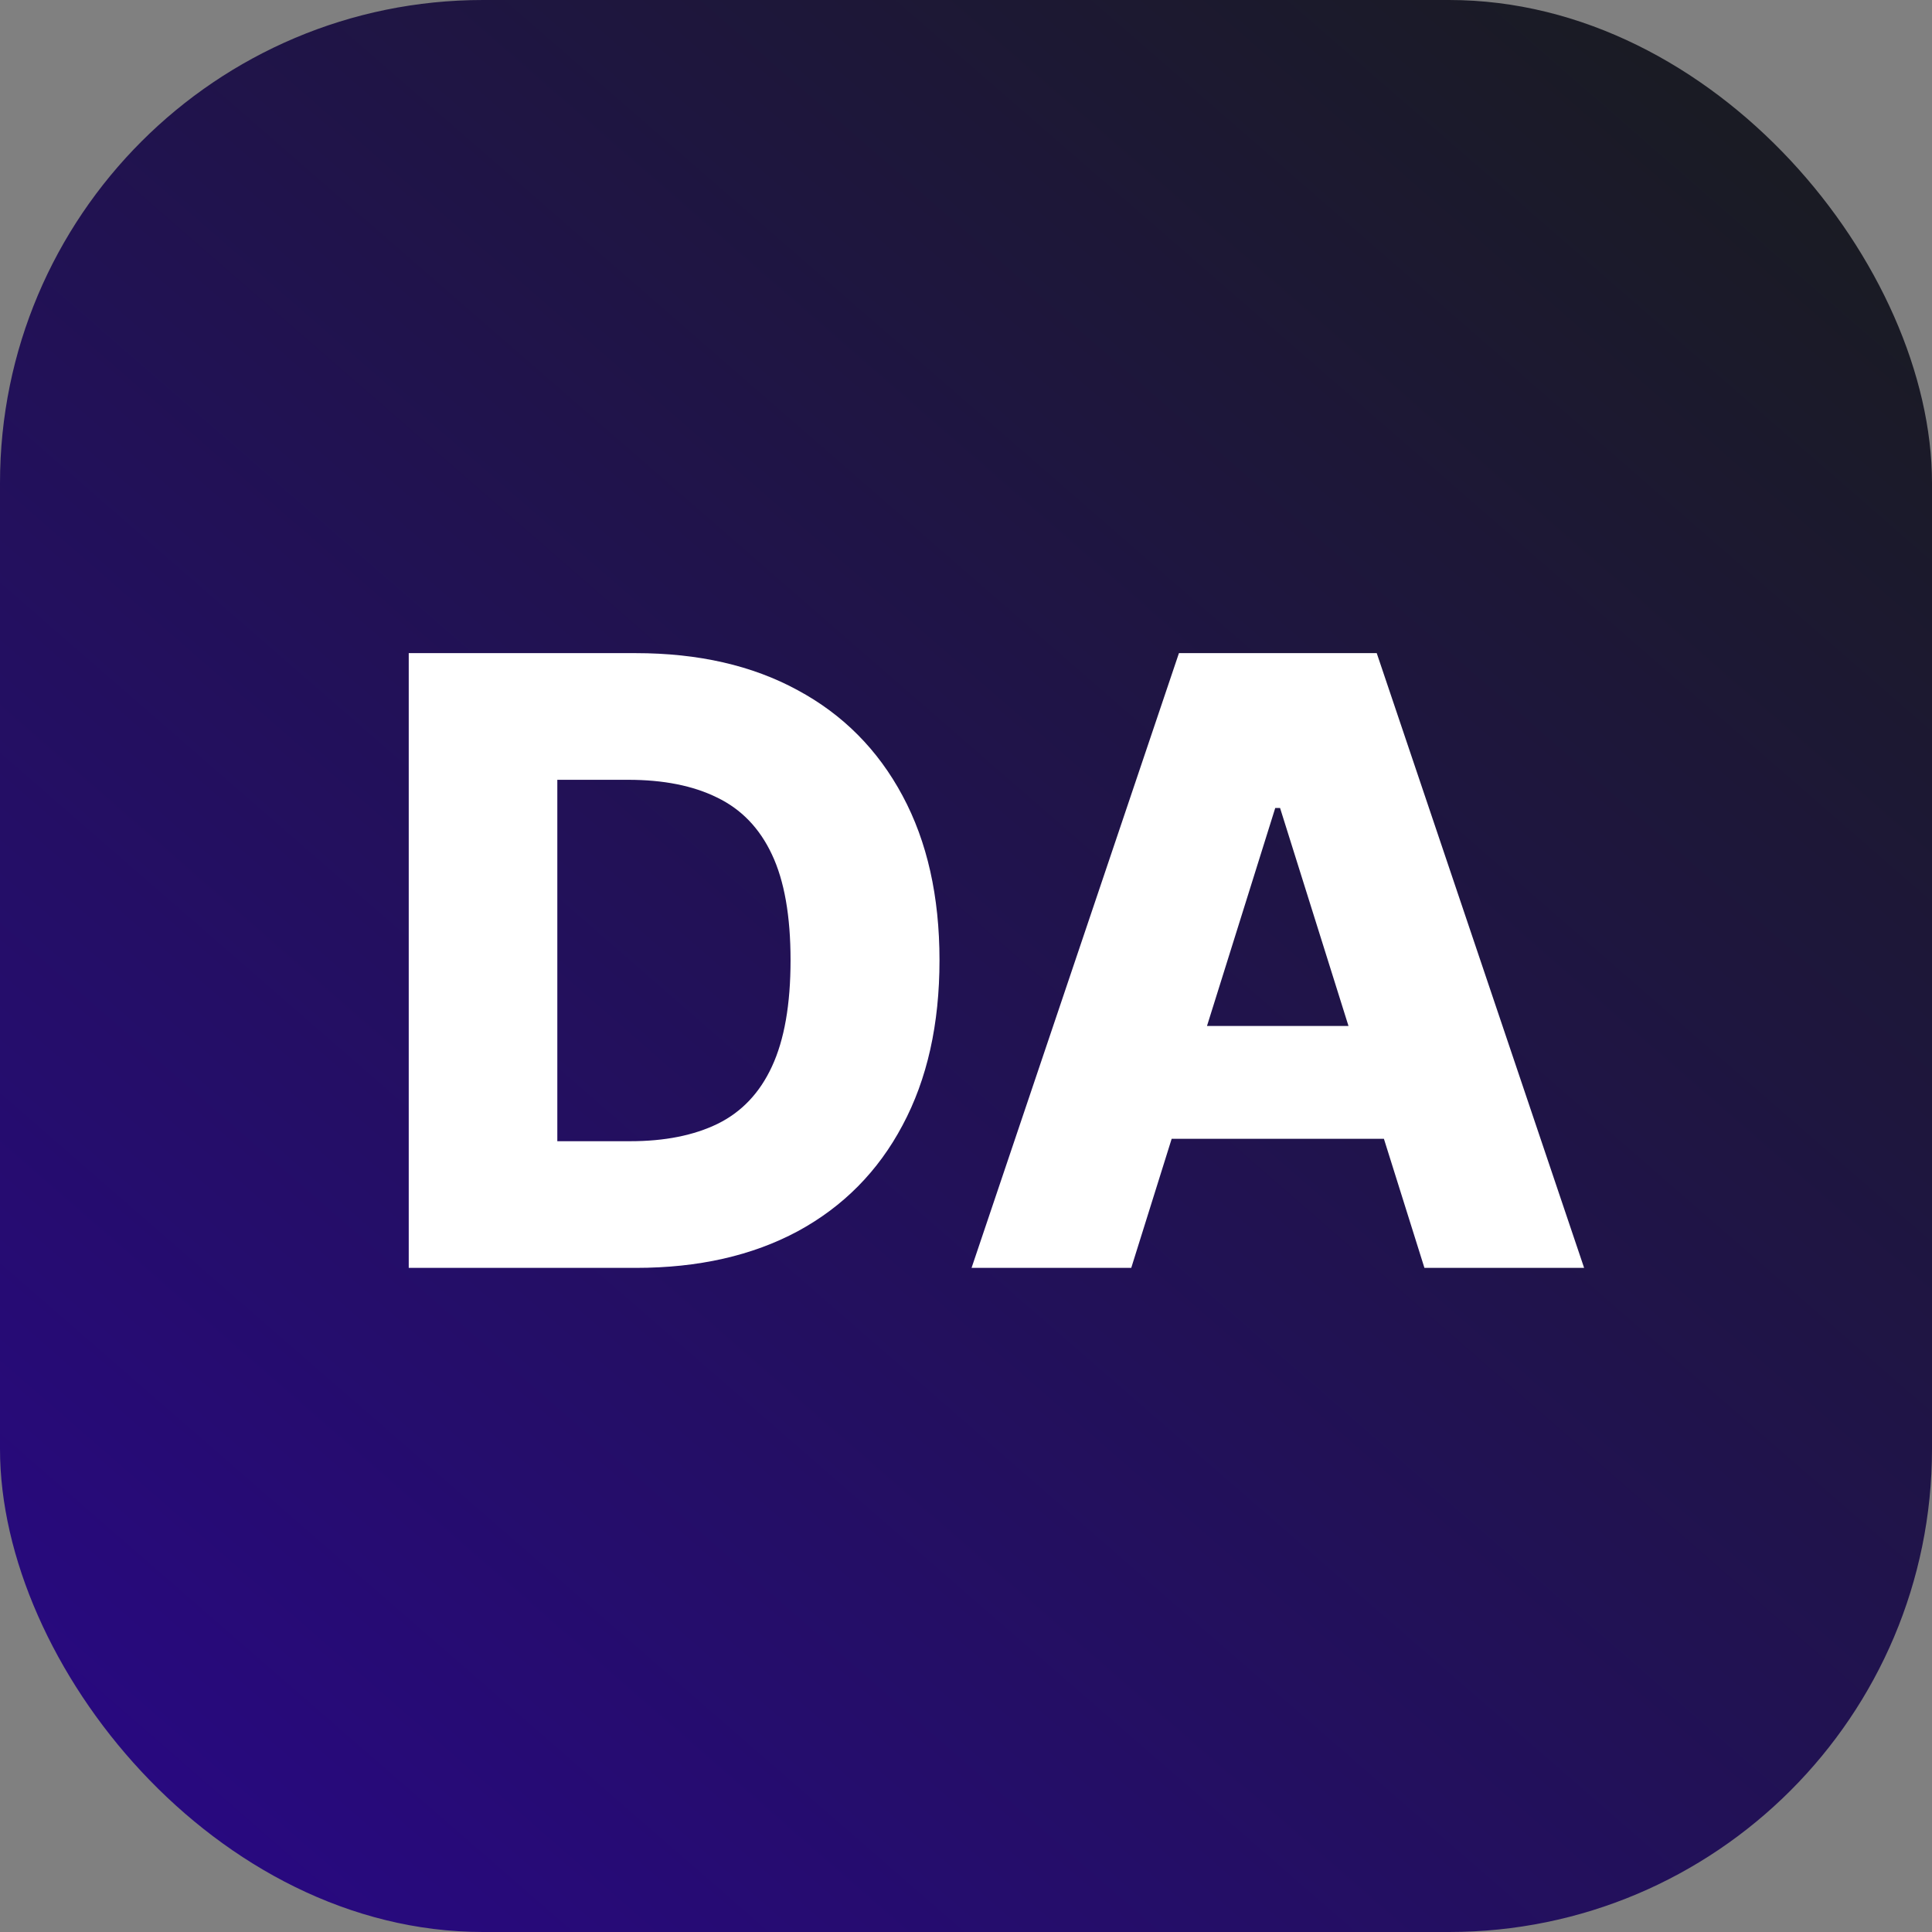 <svg fill="none" height="32" viewBox="0 0 32 32" width="32" xmlns="http://www.w3.org/2000/svg" xmlns:xlink="http://www.w3.org/1999/xlink"><rect x="0" y="0" width="32" height="32" fill="#808080" stroke="none"/><linearGradient id="a" gradientUnits="userSpaceOnUse" x1="27.946" x2="2.82" y1="1.538" y2="30.424"><stop offset="0" stop-color="#1a1b24"/><stop offset="1" stop-color="#280980"/></linearGradient><rect fill="url(#a)" height="32" rx="8" width="32"/><path d="m10.534 21h-3.764v-10.182h3.759c1.037 0 1.931.204 2.68.612.752.404 1.332.988 1.74 1.75.408.759.612 1.667.612 2.724 0 1.061-.204 1.972-.612 2.734-.404.762-.983 1.347-1.735 1.755-.752.404-1.646.607-2.68.607zm-1.303-2.098h1.208c.57 0 1.052-.096 1.447-.288.398-.196.698-.512.9-.95.205-.441.308-1.028.308-1.76s-.103-1.316-.308-1.75c-.205-.438-.509-.752-.91-.945-.398-.196-.888-.293-1.472-.293h-1.173zm9.506 2.098h-2.645l3.435-10.182h3.276l3.435 10.182h-2.645l-2.391-7.617h-.08zm-.353-4.007h5.528v1.869h-5.528z" fill="#fff"/></svg>